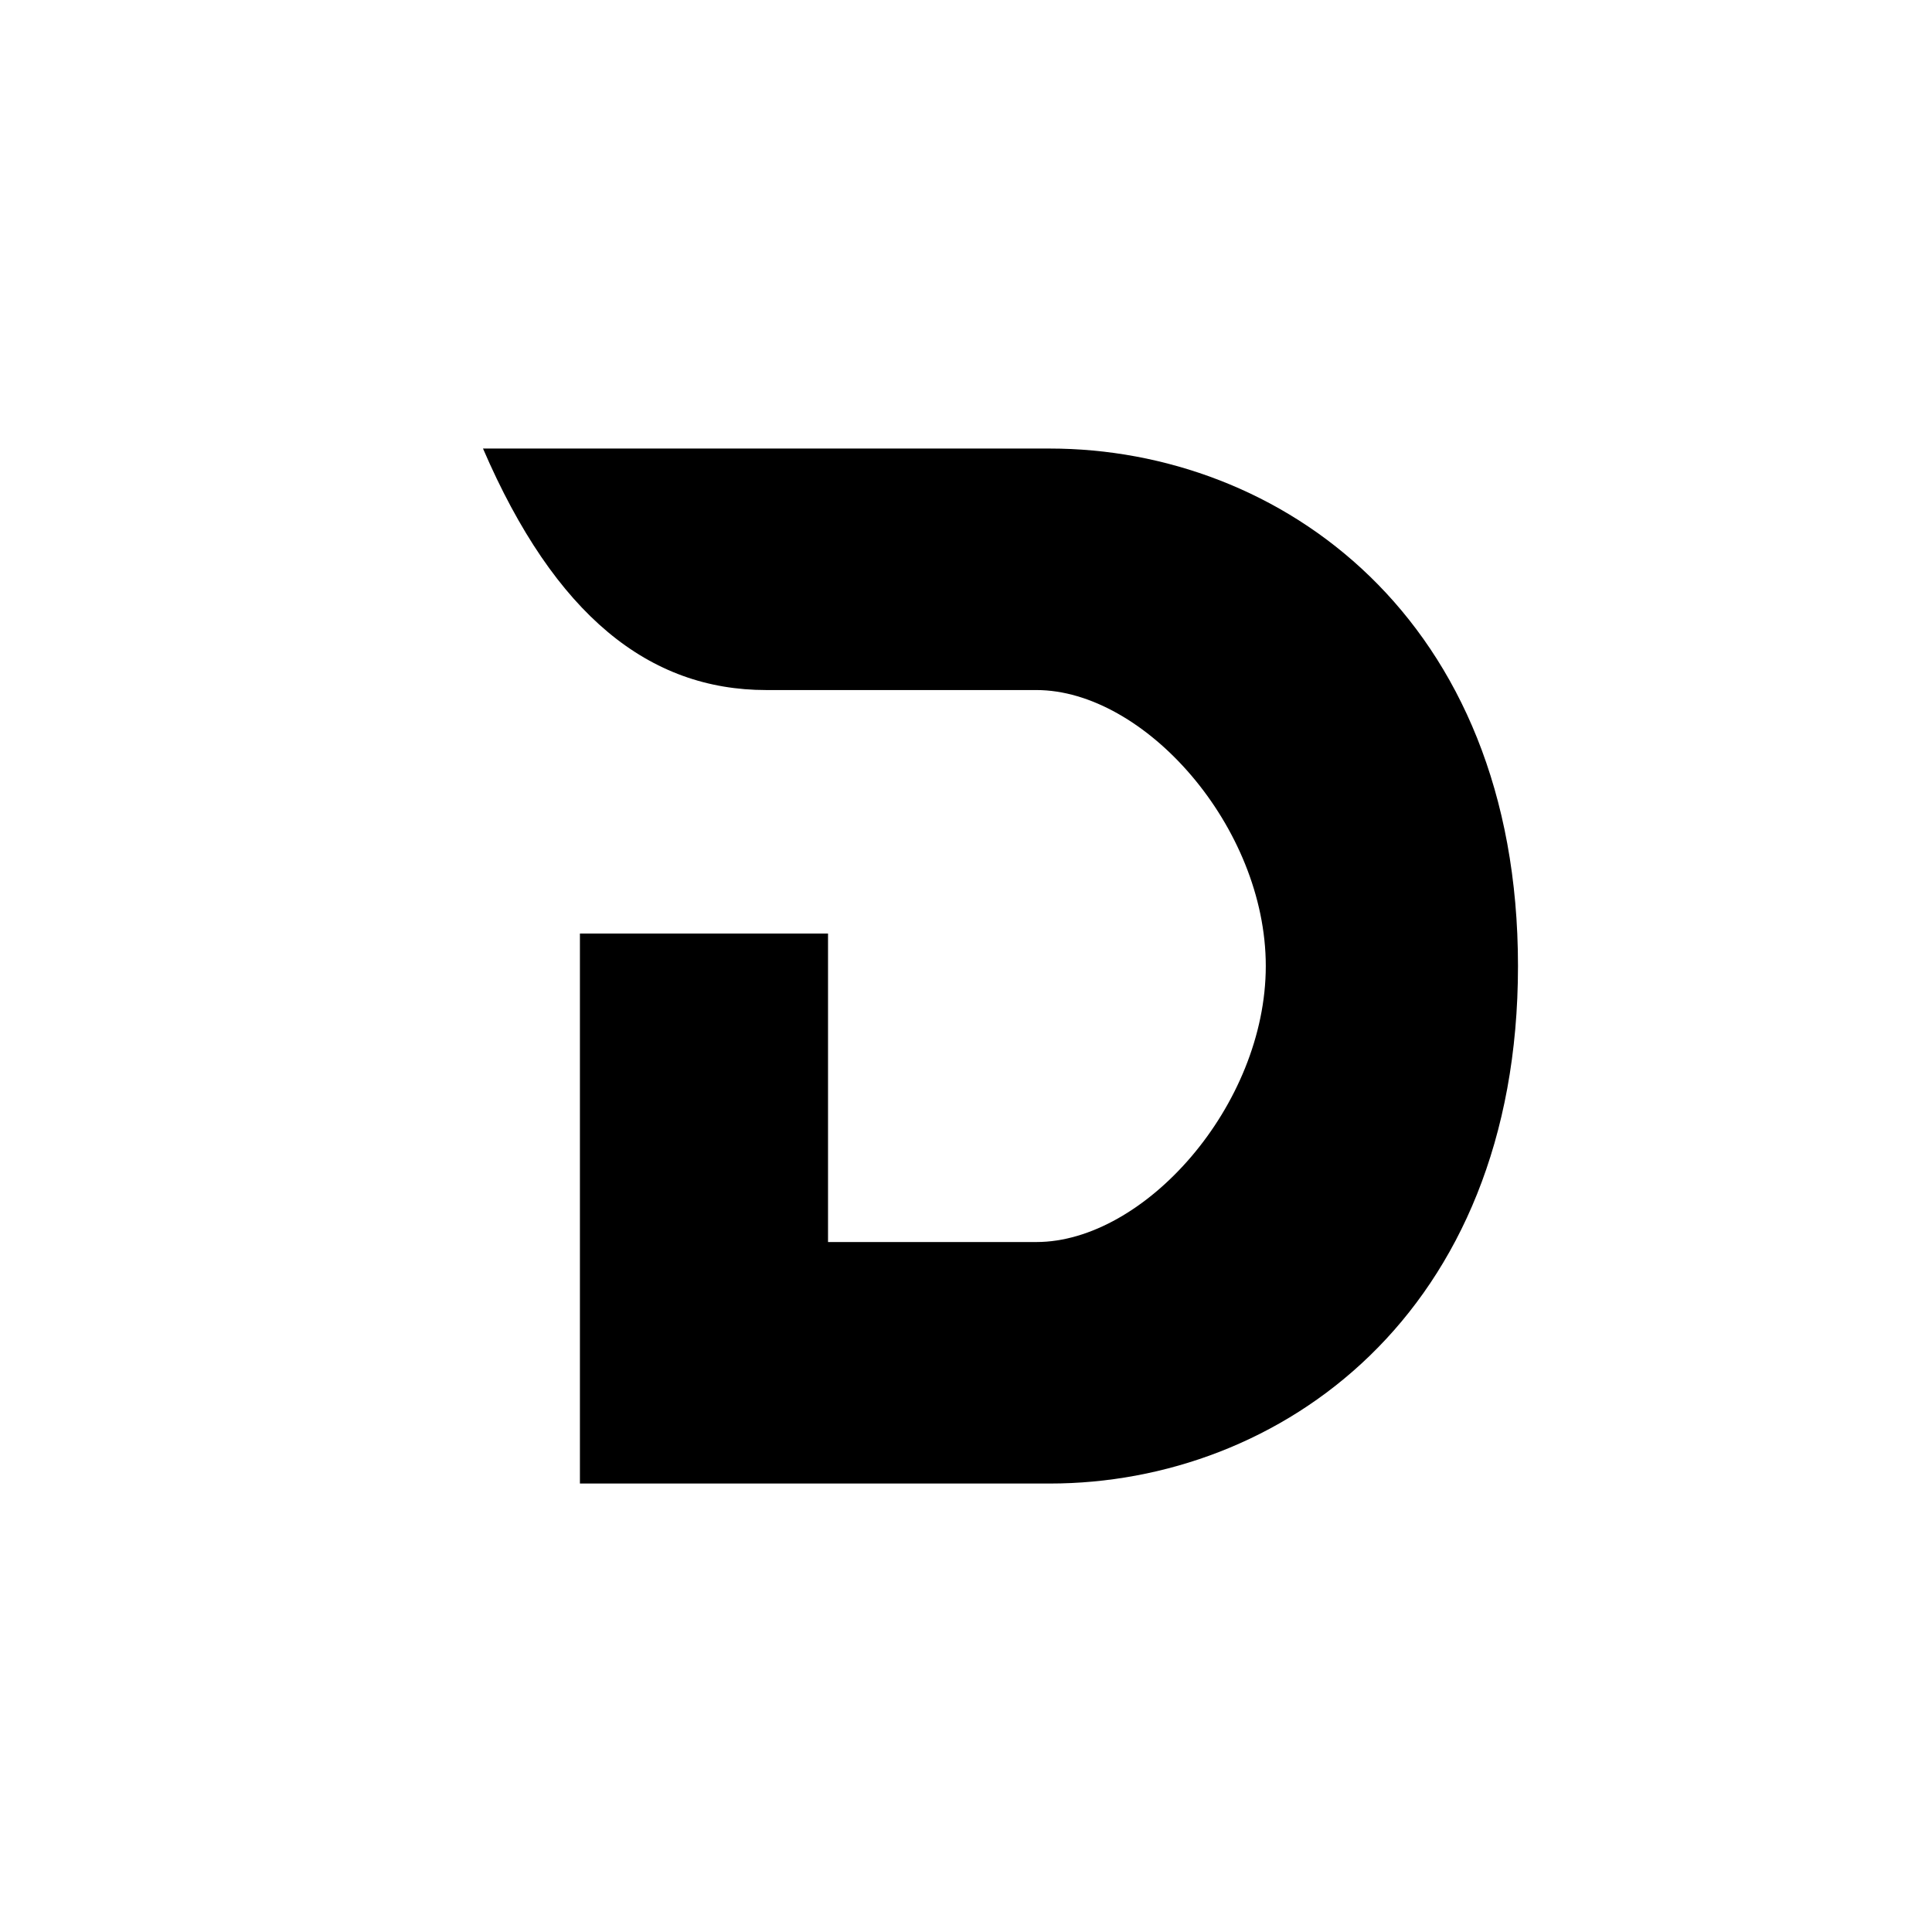 <?xml version="1.0" encoding="utf-8"?>
<!-- Generator: www.svgicons.com -->
<svg xmlns="http://www.w3.org/2000/svg" width="800" height="800" viewBox="0 0 24 24">
<path fill="currentColor" d="M13.041 5.572H6c.896 2.078 2.066 3 3.519 3h3.355c1.342 0 2.85 1.697 2.85 3.428c0 1.732-1.508 3.429-2.85 3.429h-2.588v-3.832H7.204v6.832h5.837c2.85 0 5.816-2.096 5.816-6.429s-2.966-6.428-5.816-6.428"/>
</svg>